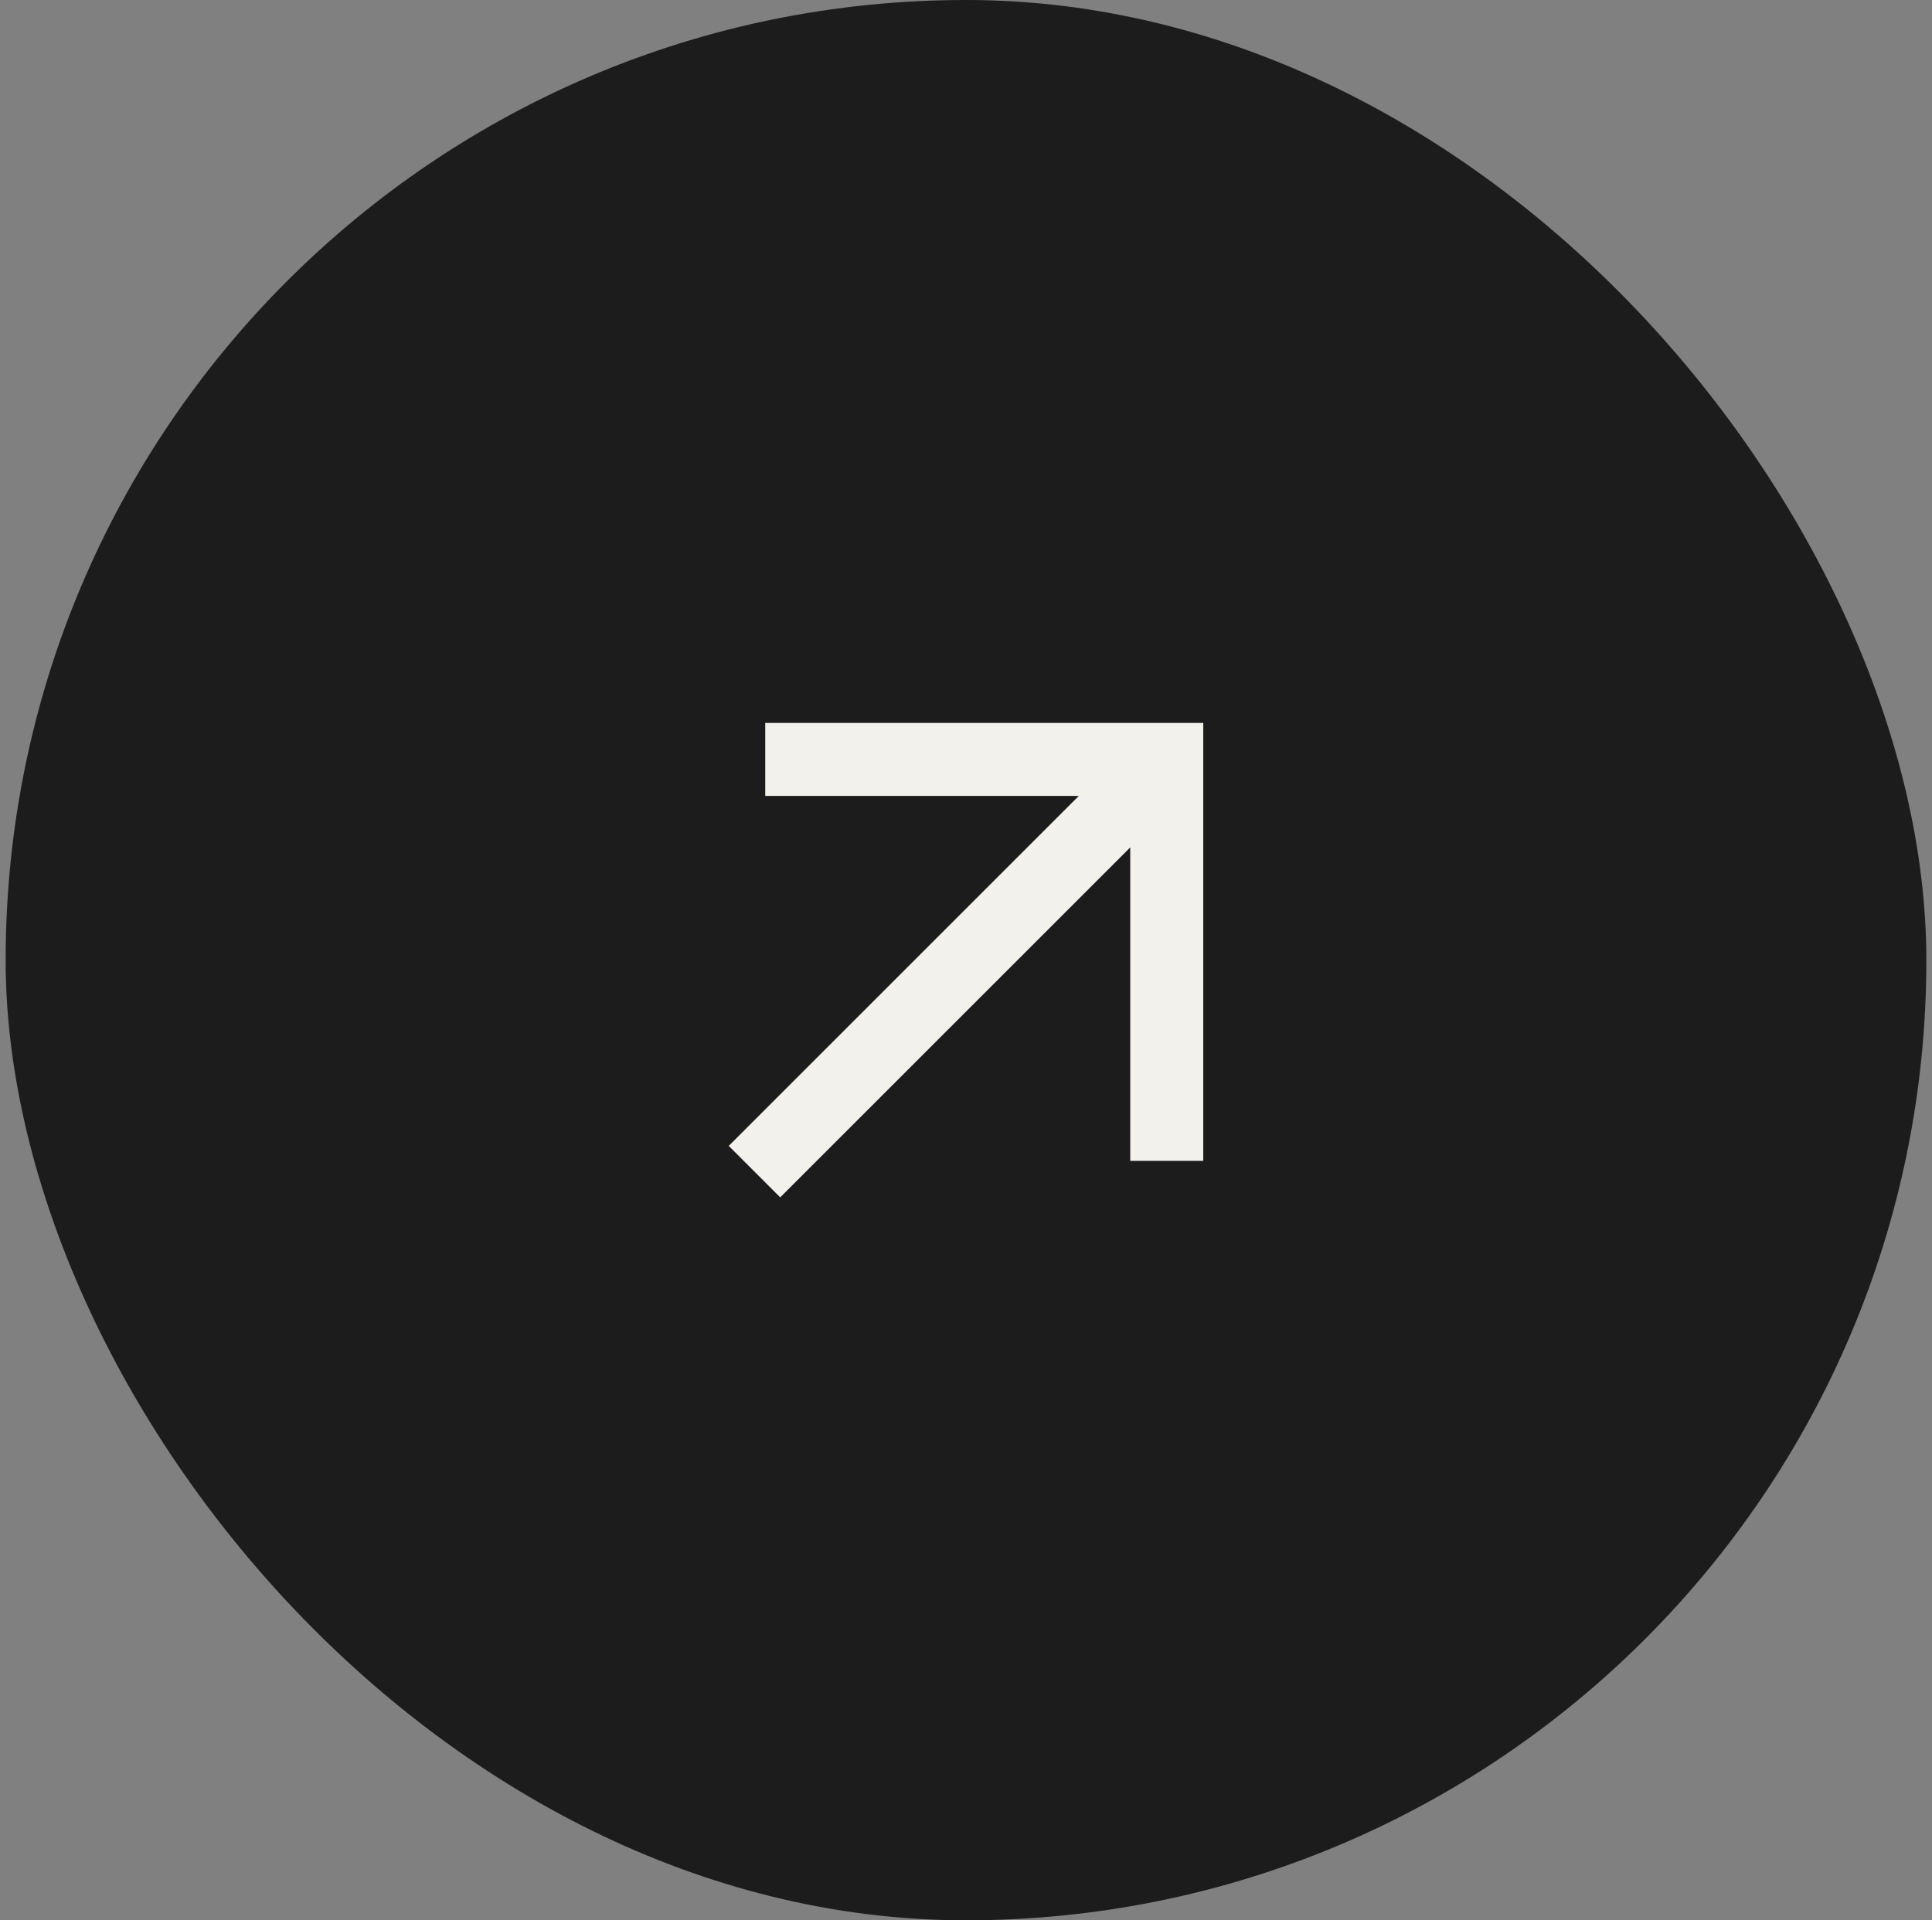 <svg width="171" height="170" viewBox="0 0 171 170" fill="none" xmlns="http://www.w3.org/2000/svg">
<rect x="0" y="0" width="171" height="170" fill="#808080" stroke="none"/>
<rect x="0.5" width="170" height="170" rx="85" fill="#1C1C1C"/>
<path d="M67.731 64V70.462H95.483L64.5 101.445L69.055 106L100.038 75.017V102.769H106.5V64H67.731Z" fill="#F2F1EC"/>
</svg>
